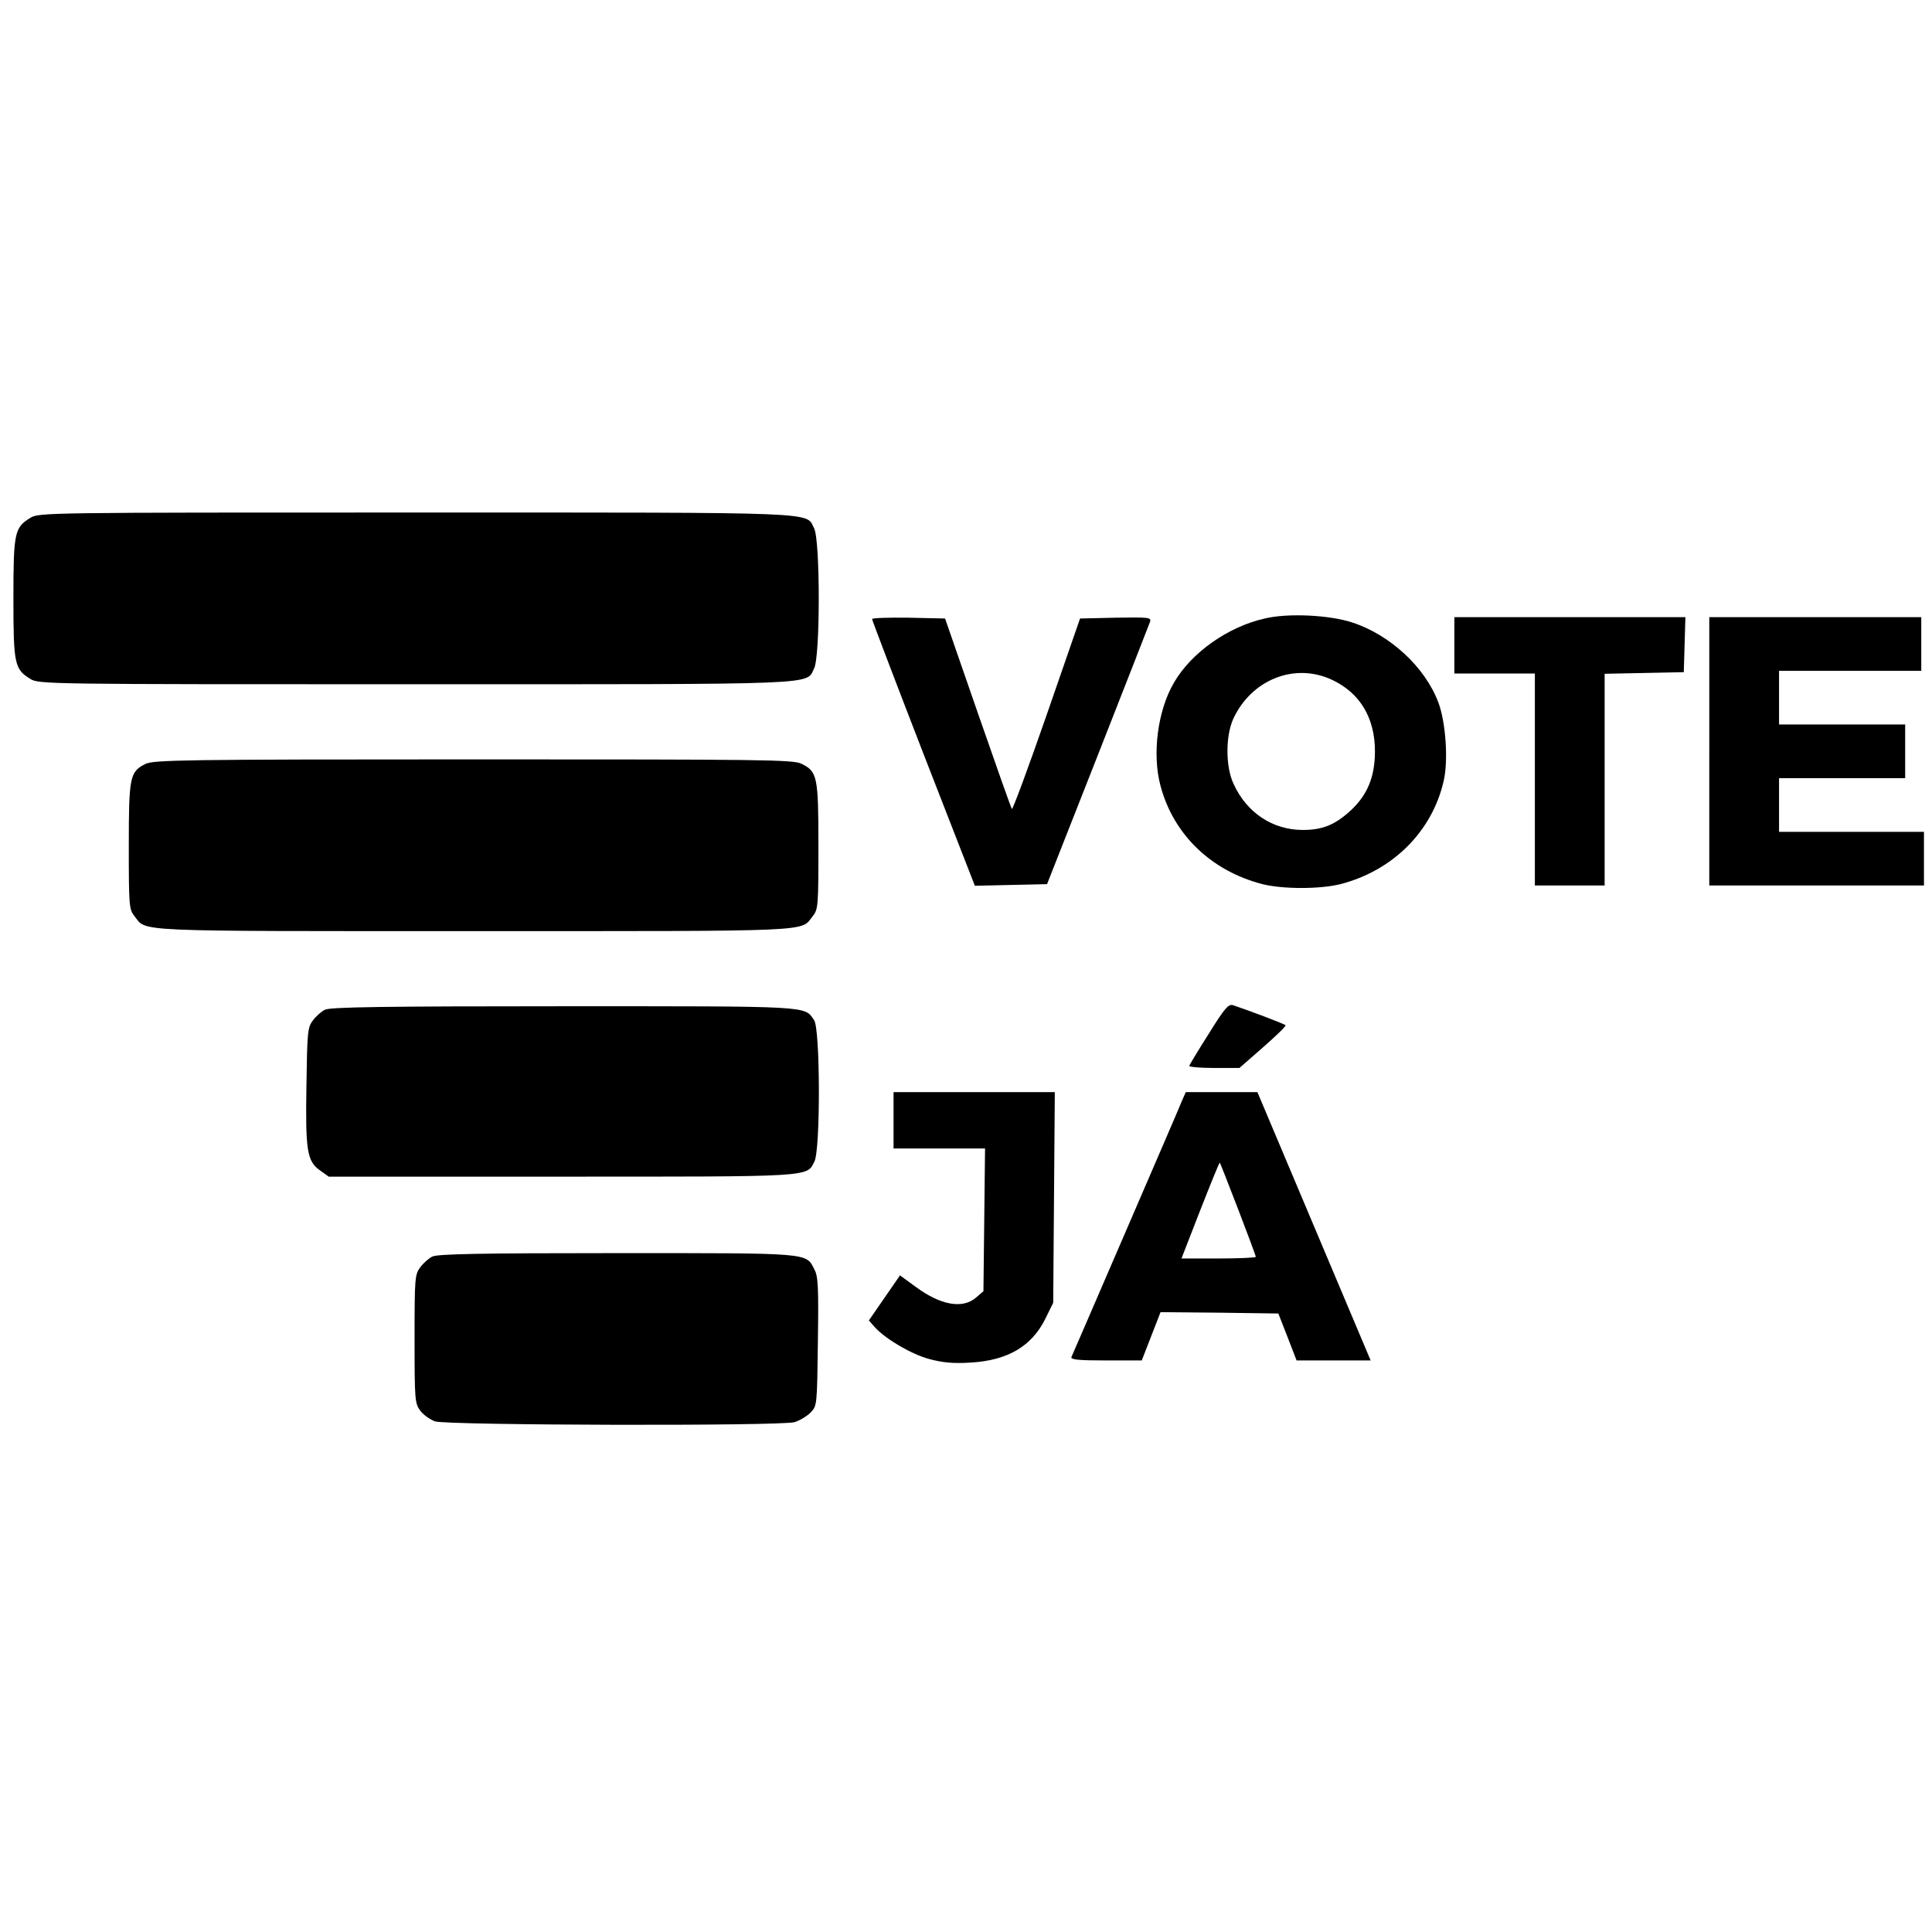<?xml version="1.0" standalone="no"?>
<!DOCTYPE svg PUBLIC "-//W3C//DTD SVG 20010904//EN"
 "http://www.w3.org/TR/2001/REC-SVG-20010904/DTD/svg10.dtd">
<svg version="1.0" xmlns="http://www.w3.org/2000/svg"
 width="720pt" height="720pt" viewBox="0 0 720 720"
 preserveAspectRatio="xMidYMid meet">
<g transform="translate(0,720) scale(0.1,-0.1)"
fill="#000000" stroke="none">
<path d="M113 5270 c-59 -36 -63 -55 -63 -300 0 -245 4 -264 63 -300 31 -20
61 -20 1435 -20 1536 0 1454 -3 1486 59 23 44 23 478 0 522 -32 62 50 59
-1486 59 -1374 0 -1404 0 -1435 -20z"/>
<path d="M4713 4895 c-137 -31 -273 -127 -338 -239 -61 -104 -82 -267 -50
-385 48 -181 189 -317 380 -366 76 -19 214 -19 290 0 195 50 342 196 385 384
18 76 8 221 -20 294 -49 130 -179 251 -320 297 -84 28 -240 36 -327 15z m252
-229 c104 -49 159 -142 159 -266 0 -95 -28 -163 -91 -221 -58 -53 -104 -72
-178 -72 -112 0 -209 64 -258 172 -30 64 -30 178 -1 242 68 147 230 211 369
145z"/>
<path d="M3250 4893 c0 -4 86 -230 191 -501 l192 -493 134 3 135 3 189 480
c104 264 191 488 195 498 5 16 -4 17 -128 15 l-133 -3 -124 -358 c-68 -196
-127 -355 -130 -352 -3 4 -60 165 -127 358 l-122 352 -136 3 c-75 1 -136 -1
-136 -5z"/>
<path d="M5420 4795 l0 -105 150 0 150 0 0 -395 0 -395 130 0 130 0 0 395 0
394 148 3 147 3 3 103 3 102 -431 0 -430 0 0 -105z"/>
<path d="M6370 4400 l0 -500 400 0 400 0 0 100 0 100 -270 0 -270 0 0 100 0
100 235 0 235 0 0 100 0 100 -235 0 -235 0 0 100 0 100 265 0 265 0 0 100 0
100 -395 0 -395 0 0 -500z"/>
<path d="M542 4353 c-58 -29 -62 -46 -62 -306 0 -222 1 -236 21 -261 47 -59
-29 -56 1264 -56 1293 0 1217 -3 1264 56 20 25 21 39 21 261 0 261 -4 278 -64
307 -31 15 -143 16 -1223 16 -1077 0 -1191 -2 -1221 -17z"/>
<path d="M4505 3348 c-39 -61 -71 -115 -73 -120 -2 -4 39 -8 91 -8 l96 0 88
77 c48 42 86 79 84 82 -3 5 -139 56 -196 75 -17 5 -31 -11 -90 -106z"/>
<path d="M1211 3437 c-13 -6 -34 -25 -45 -40 -20 -26 -21 -44 -24 -242 -4
-243 2 -283 51 -317 l32 -23 865 0 c942 0 916 -2 945 56 23 43 22 495 -1 527
-37 54 -3 52 -936 52 -665 0 -869 -3 -887 -13z"/>
<path d="M3330 3025 l0 -105 170 0 171 0 -3 -266 -3 -266 -28 -24 c-50 -43
-132 -28 -224 40 l-59 43 -58 -84 -58 -84 23 -26 c42 -45 136 -100 203 -118
49 -13 88 -17 153 -13 139 8 229 61 280 166 l28 57 3 393 3 392 -301 0 -300 0
0 -105z"/>
<path d="M4405 3098 c-7 -18 -102 -238 -210 -488 -108 -250 -199 -461 -202
-467 -4 -10 26 -13 129 -13 l133 0 35 90 35 90 219 -2 220 -3 34 -87 34 -88
138 0 138 0 -211 500 -211 500 -134 0 -133 0 -14 -32z m209 -404 c36 -94 66
-174 66 -178 0 -3 -62 -6 -139 -6 l-138 0 70 180 c39 99 71 179 73 177 1 -1
32 -79 68 -173z"/>
<path d="M1611 2517 c-13 -6 -34 -25 -45 -40 -20 -27 -21 -40 -21 -267 0 -226
1 -240 21 -267 11 -15 36 -33 55 -40 44 -15 1285 -18 1340 -3 19 6 46 22 60
36 24 25 24 27 27 264 3 202 1 244 -13 269 -32 63 -8 61 -737 61 -506 0 -669
-3 -687 -13z"/>
</g>
</svg>
